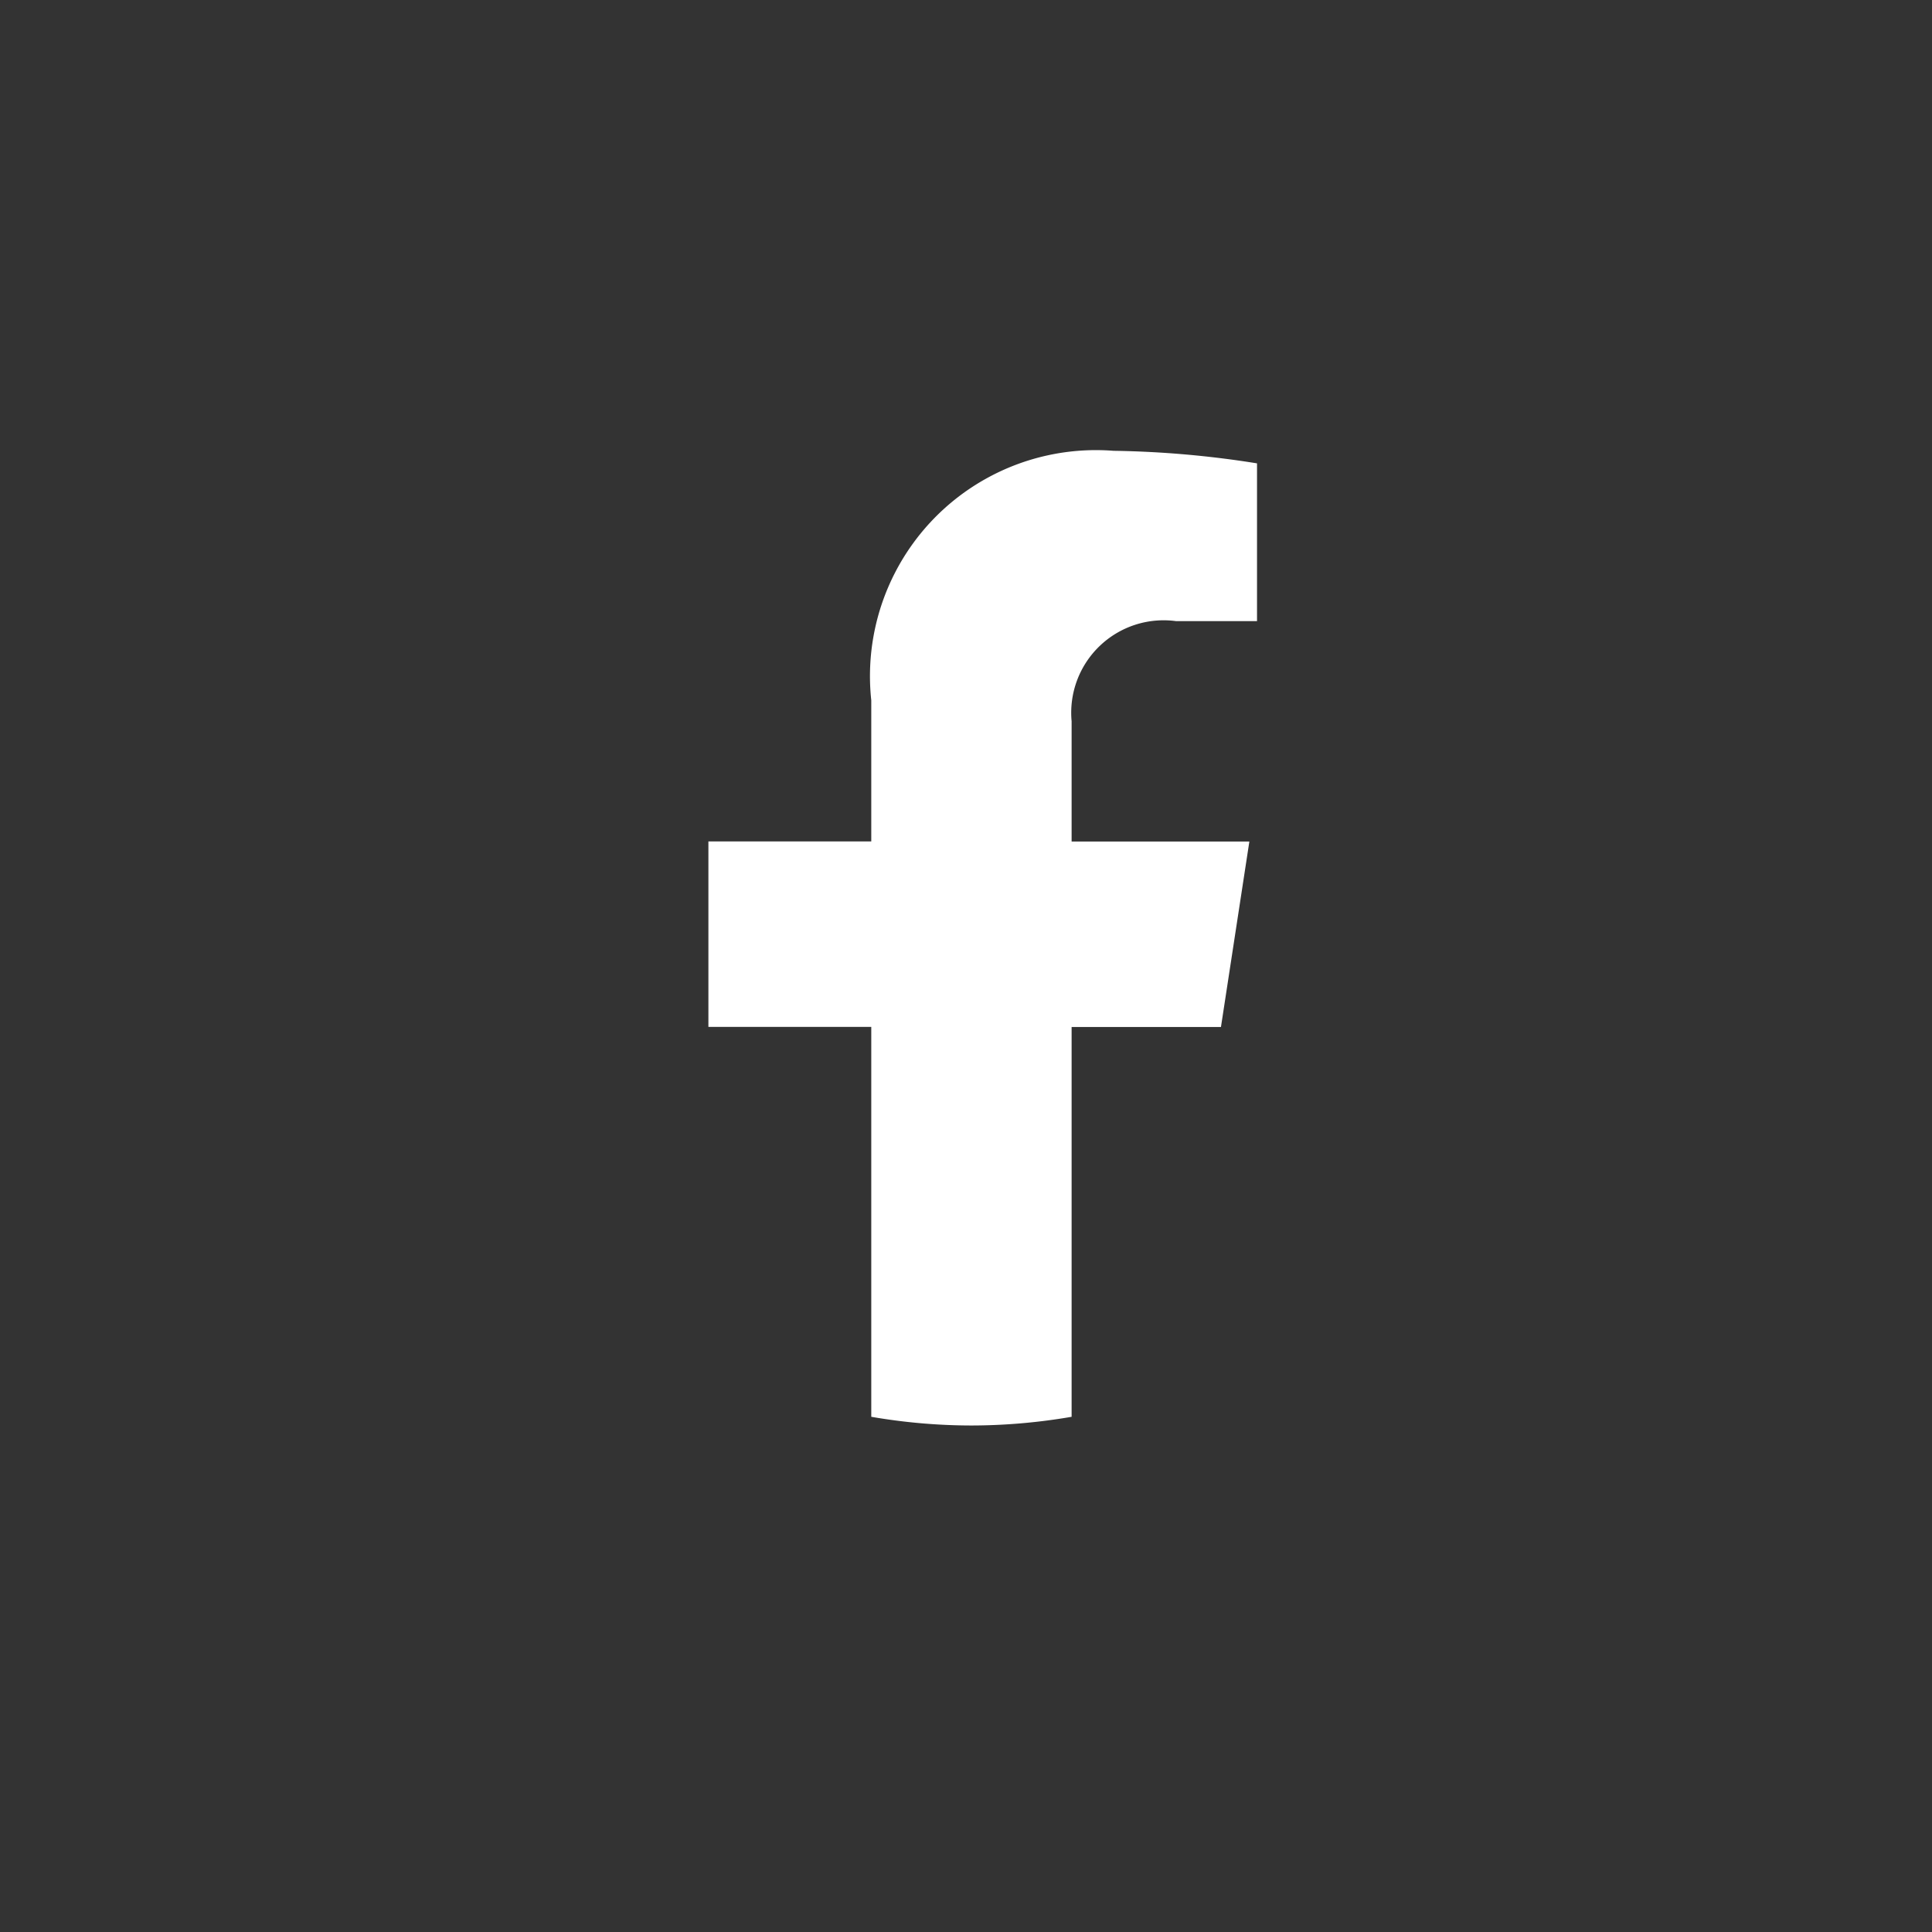 <svg xmlns="http://www.w3.org/2000/svg" width="30" height="30" viewBox="0 0 30 30">
  <rect x="0" y="0" width="30" height="30" fill="#333333" stroke="none"/>
  <g id="facebook" transform="translate(9660 -12419)">
    <g id="Group_532" data-name="Group 532" transform="translate(-9694 6149)">
      <path id="Subtraction_2" data-name="Subtraction 2" d="M4.084,15.135A9.214,9.214,0,0,1,2.529,15V8.946H0V6.066H2.529V3.874A3.509,3.509,0,0,1,6.29,0,15.42,15.42,0,0,1,8.519.195v2.45H7.263A1.435,1.435,0,0,0,5.64,4.2V6.067H8.4l-.441,2.88H5.64V15A9.213,9.213,0,0,1,4.084,15.135Z" transform="translate(45 6277)" fill="#fff"/>
      <rect id="Rectangle_321" data-name="Rectangle 321" width="30" height="30" transform="translate(34 6270)" fill="none"/>
    </g>
  </g>
</svg>
